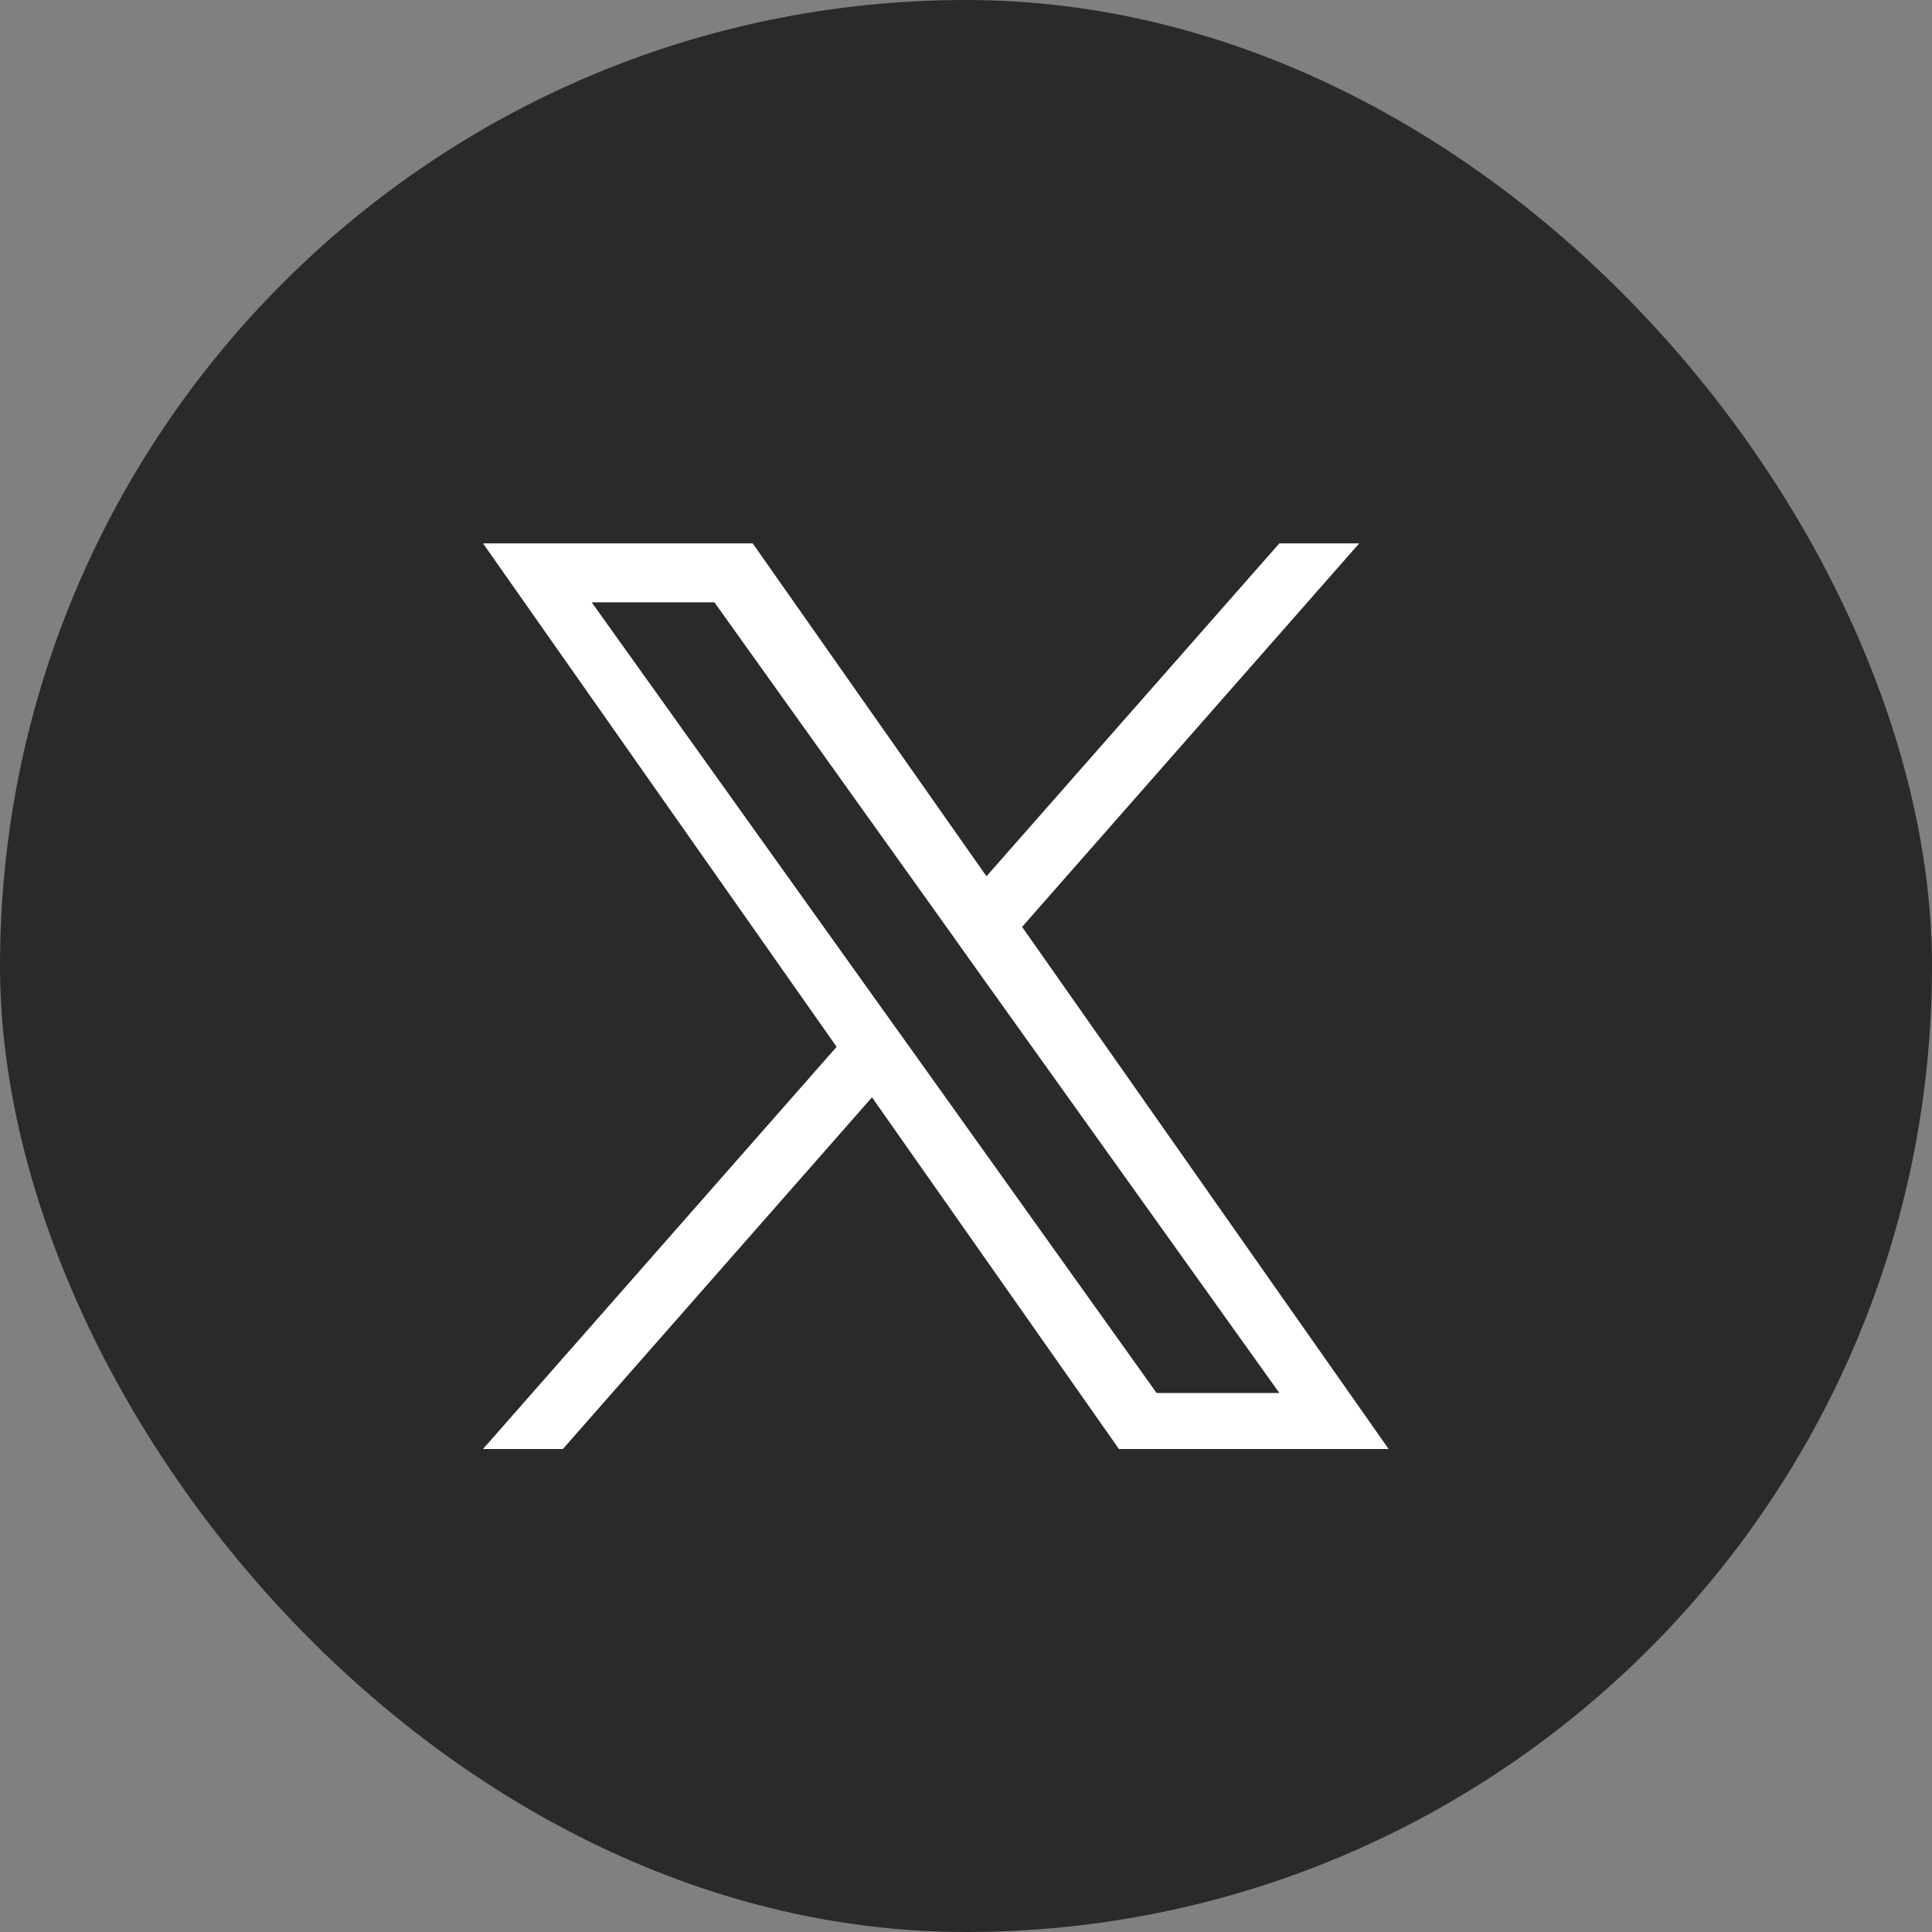 <svg width="32" height="32" viewBox="0 0 32 32" fill="none" xmlns="http://www.w3.org/2000/svg">
<rect x="0" y="0" width="32" height="32" fill="#808080" stroke="none"/>
<rect width="32" height="32" rx="16" fill="#2A2A2A"/>
<path d="M16.929 15.352L22.513 9H21.19L16.339 14.514L12.467 9H8L13.857 17.339L8 24H9.323L14.443 18.175L18.533 24H23L16.929 15.352ZM15.116 17.413L14.521 16.582L9.8 9.976H11.833L15.644 15.309L16.236 16.14L21.19 23.072H19.157L15.116 17.413Z" fill="white"/>
</svg>

